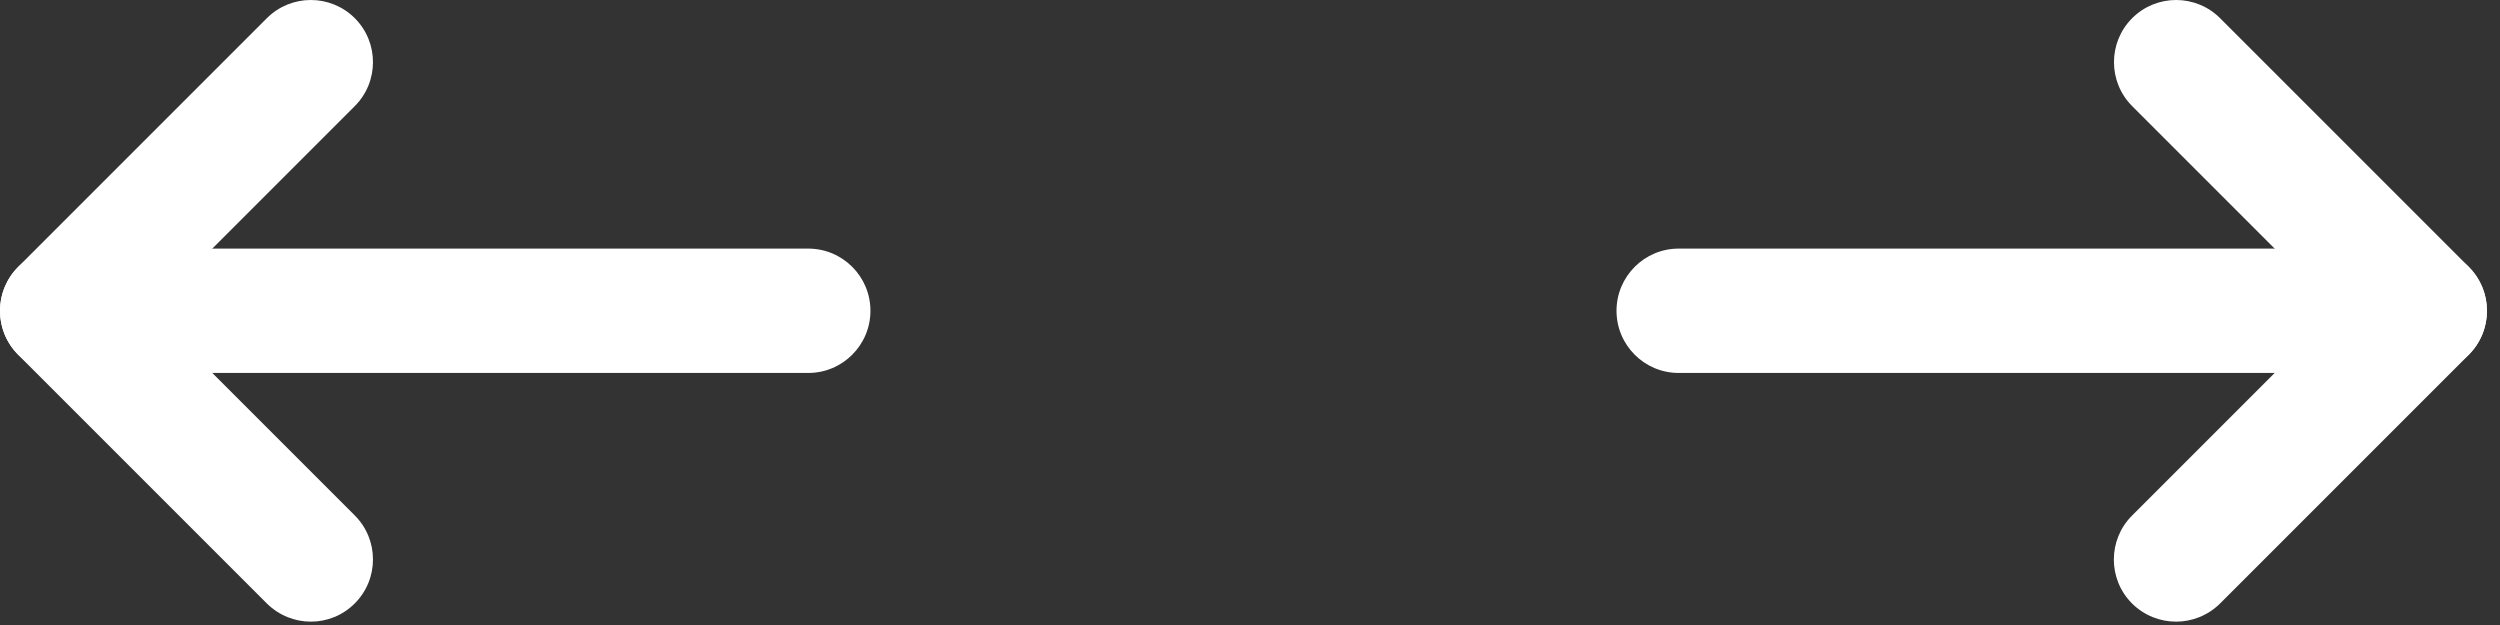 <?xml version="1.0" encoding="UTF-8"?> <svg xmlns="http://www.w3.org/2000/svg" width="132" height="33" viewBox="0 0 132 33" fill="none"><rect x="0" y="0" width="132" height="33" fill="#333333" stroke="none"/> <path d="M128.027 13.126H88.634C86.822 13.126 85.352 14.597 85.352 16.409C85.352 18.221 86.822 19.692 88.634 19.692H128.027C129.839 19.692 131.31 18.221 131.31 16.409C131.31 14.597 129.839 13.126 128.027 13.126Z" fill="white"></path> <path d="M130.351 14.091L117.22 0.96C115.94 -0.32 113.858 -0.32 112.578 0.96C111.298 2.241 111.298 4.322 112.578 5.602L123.385 16.409L112.572 27.222C111.291 28.503 111.291 30.584 112.572 31.864C113.215 32.501 114.055 32.823 114.896 32.823C115.736 32.823 116.576 32.501 117.22 31.864L130.351 18.733C131.631 17.453 131.631 15.372 130.351 14.091Z" fill="white"></path> <path d="M42.676 13.126H3.284C1.472 13.126 0.001 14.597 0.001 16.409C0.001 18.221 1.472 19.692 3.284 19.692H42.676C44.488 19.692 45.959 18.221 45.959 16.409C45.959 14.597 44.488 13.126 42.676 13.126Z" fill="white"></path> <path d="M7.926 16.409L18.733 5.602C20.013 4.322 20.013 2.24 18.733 0.96C17.452 -0.32 15.371 -0.32 14.091 0.96L0.96 14.091C-0.32 15.372 -0.32 17.453 0.96 18.733L14.091 31.864C14.735 32.501 15.575 32.823 16.415 32.823C17.256 32.823 18.096 32.501 18.733 31.858C20.013 30.578 20.013 28.496 18.733 27.216L7.926 16.409Z" fill="white"></path> </svg> 